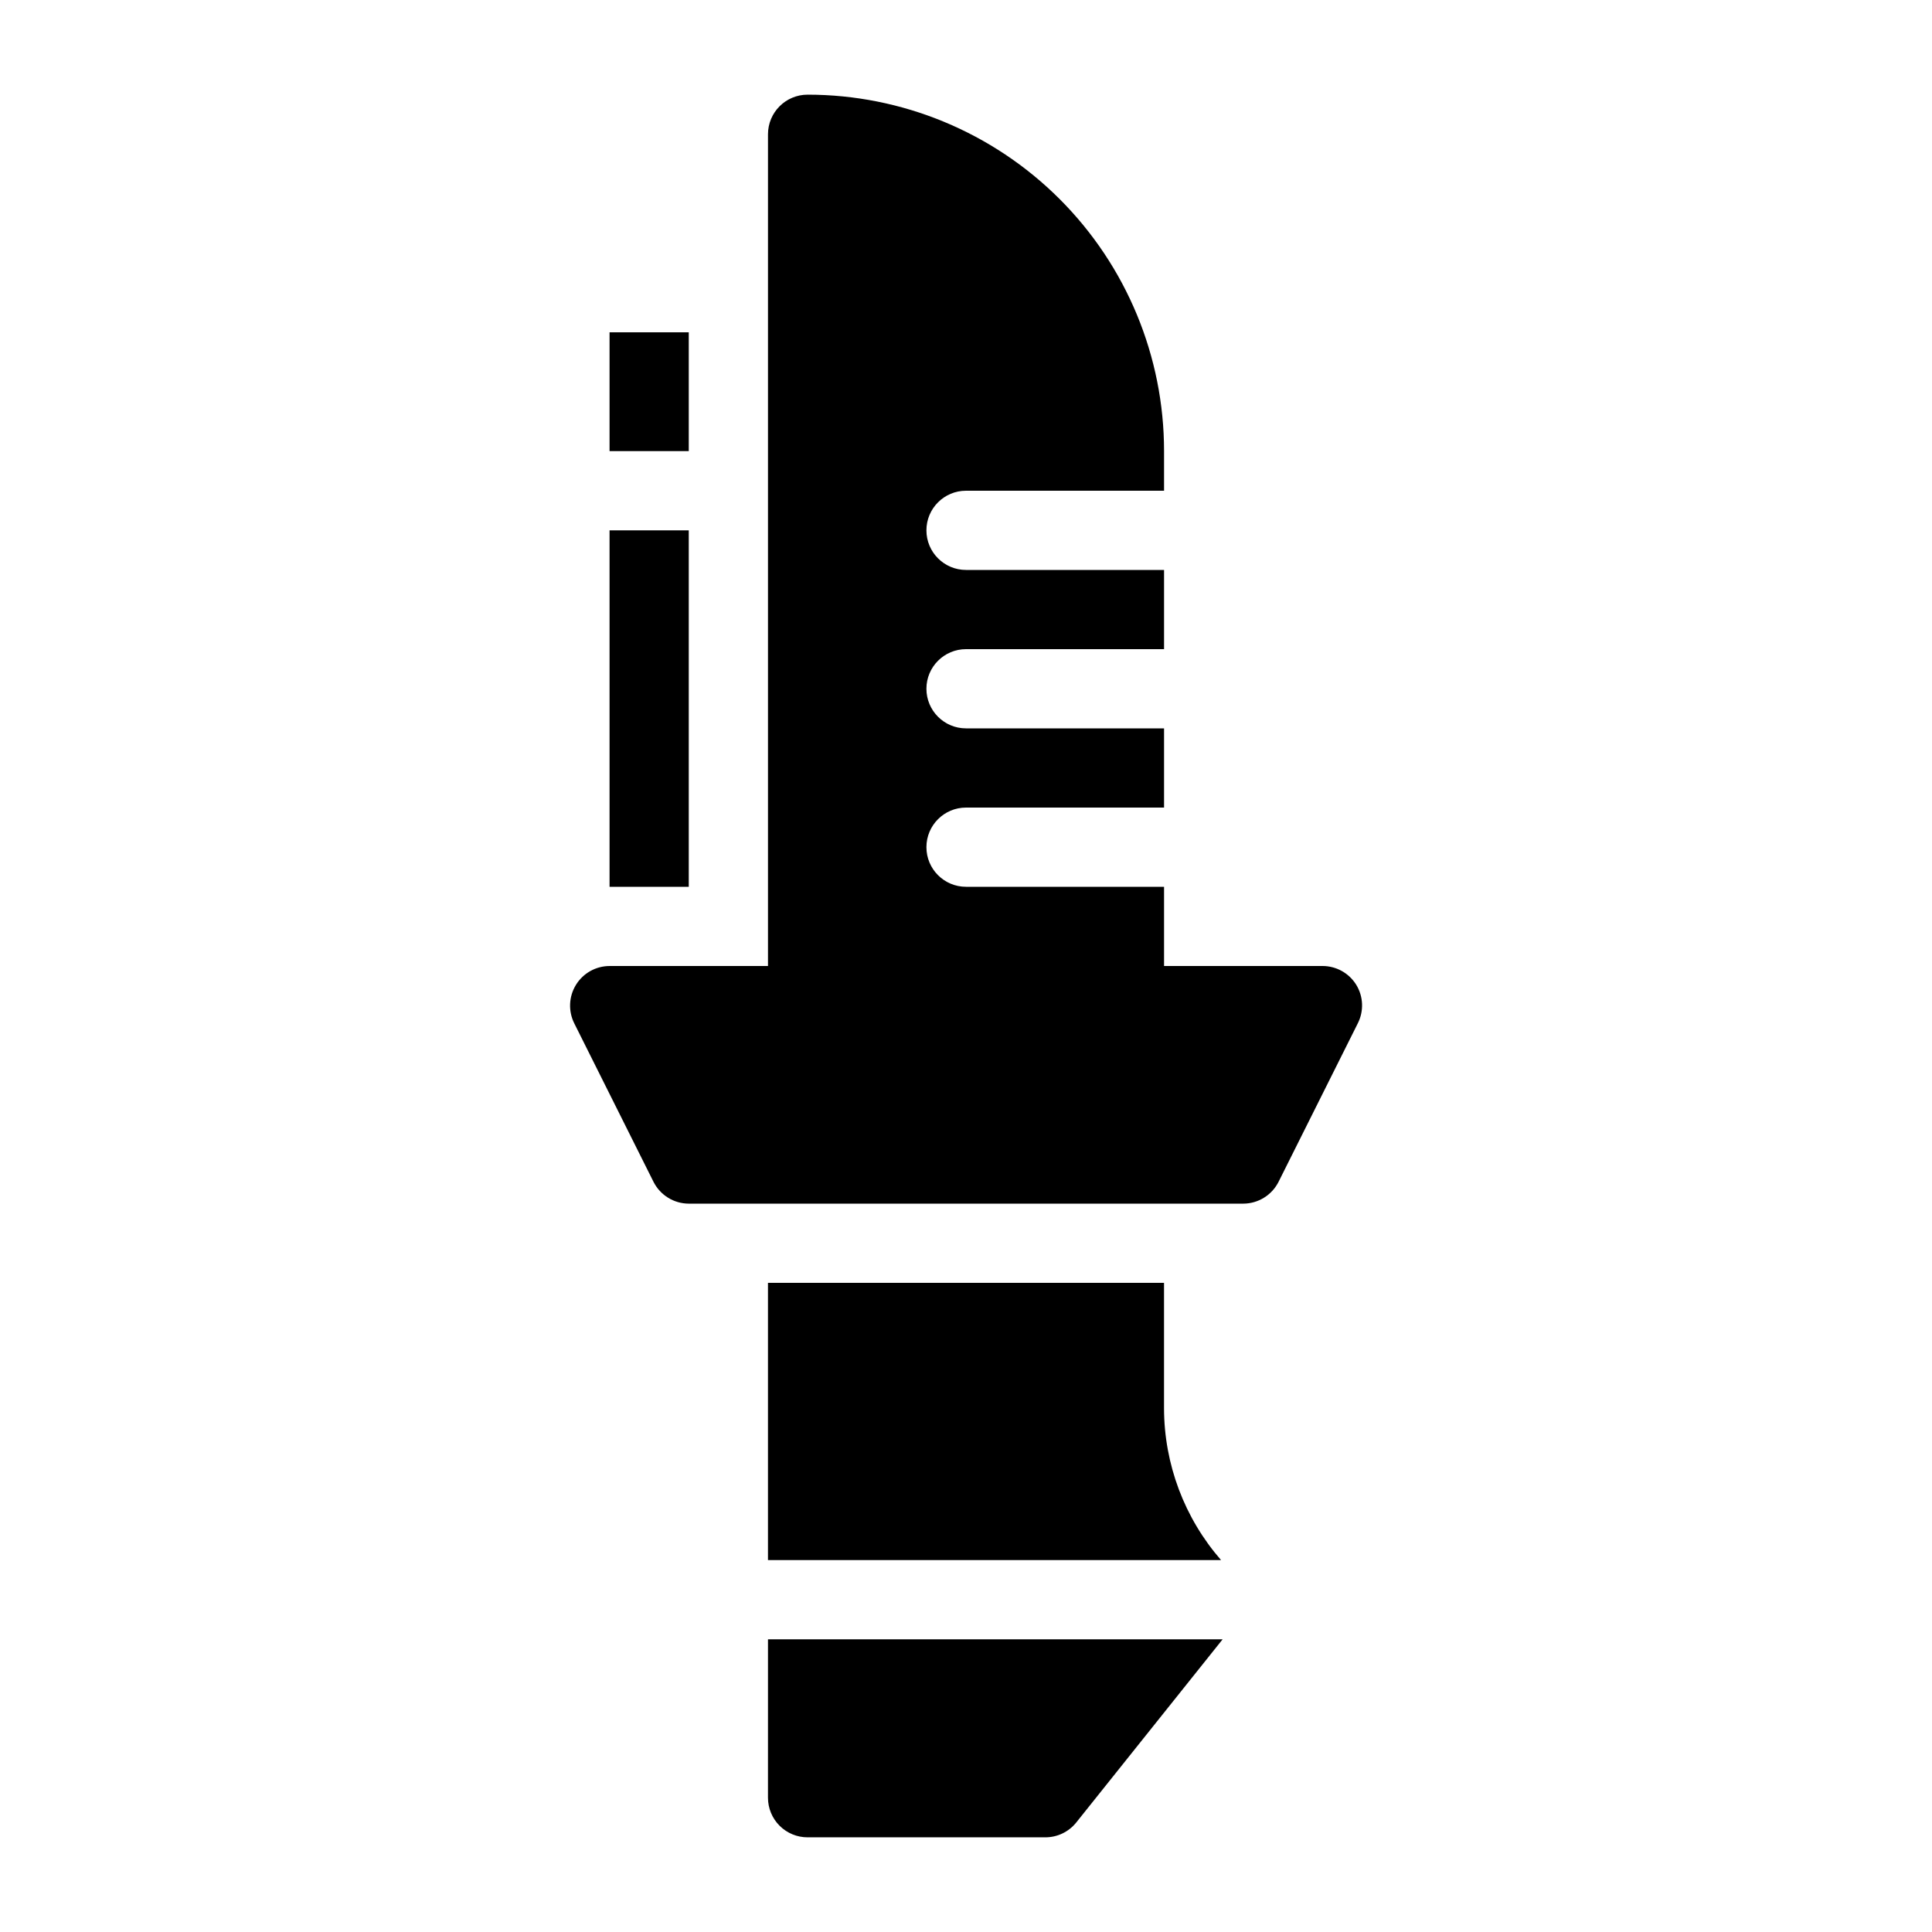 <?xml version="1.0" encoding="UTF-8"?>
<!-- Uploaded to: SVG Repo, www.svgrepo.com, Generator: SVG Repo Mixer Tools -->
<svg fill="#000000" width="800px" height="800px" version="1.1" viewBox="144 144 512 512" xmlns="http://www.w3.org/2000/svg">
 <path d="m326.53 379.01h-20.992v-94.465h20.992zm0-146.95h-20.992v31.488h20.992zm20.992 251.91v73.473l120.07-0.004c-9.715-11.141-15.082-25.414-15.113-40.199v-33.273zm155.87-79.035h-0.004c-1.922-3.078-5.293-4.941-8.922-4.934h-41.98v-20.992h-52.48c-5.797 0-10.496-4.699-10.496-10.496s4.699-10.496 10.496-10.496h52.48v-20.992h-52.48c-5.797 0-10.496-4.699-10.496-10.496s4.699-10.496 10.496-10.496h52.48v-20.992h-52.48c-5.797 0-10.496-4.699-10.496-10.496s4.699-10.496 10.496-10.496h52.48v-10.496c0-25.055-9.953-49.082-27.668-66.797-17.719-17.715-41.746-27.668-66.797-27.668-5.797 0-10.496 4.699-10.496 10.496v220.42h-41.984c-3.641 0.008-7.012 1.902-8.914 5.004-1.902 3.102-2.066 6.965-0.43 10.215l20.992 41.984c1.781 3.527 5.391 5.758 9.344 5.773h146.95c3.949-0.016 7.562-2.246 9.34-5.773l20.992-41.984c1.668-3.269 1.508-7.168-0.422-10.285zm-155.87 215.48c0 2.785 1.105 5.453 3.074 7.422s4.637 3.074 7.422 3.074h62.977c3.176 0.012 6.184-1.414 8.184-3.883l38.836-48.598h-120.49z"/>
</svg>